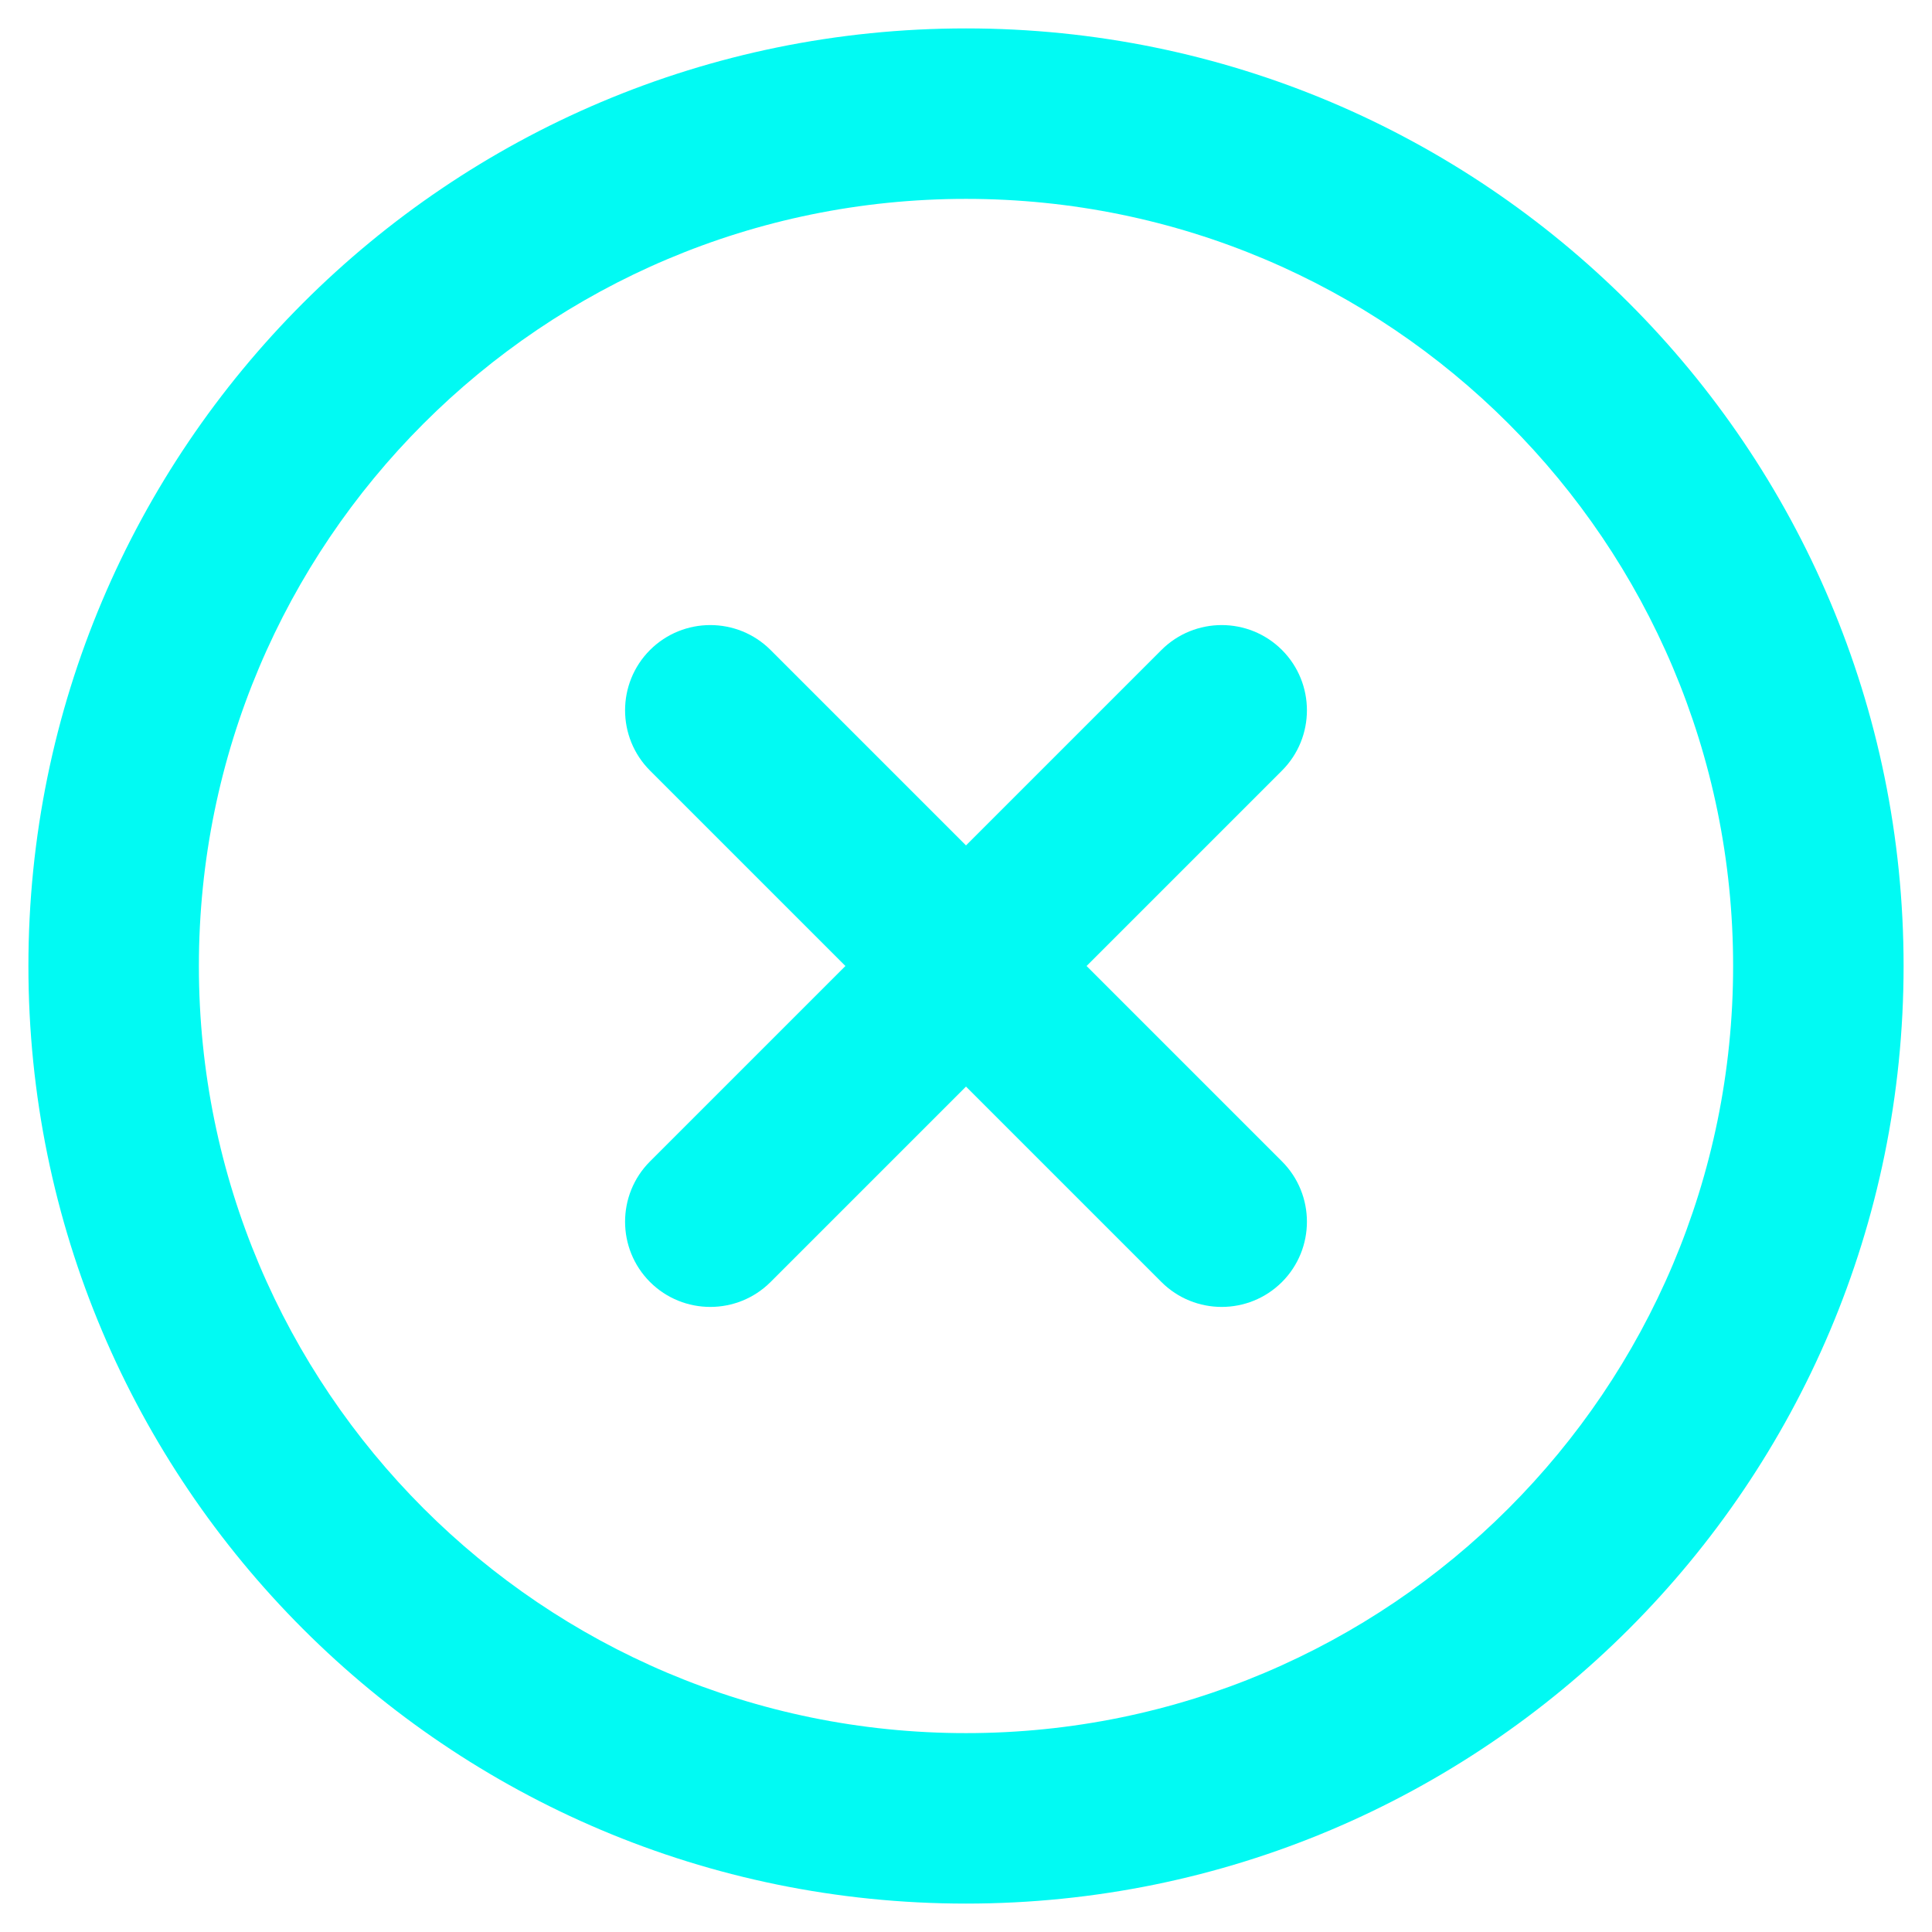 <svg width="34" height="34" viewBox="0 0 34 34" fill="none" xmlns="http://www.w3.org/2000/svg">
<path fill-rule="evenodd" clip-rule="evenodd" d="M17 3.5C9.544 3.5 3.5 9.544 3.5 17C3.5 24.456 9.544 30.5 17 30.5C24.456 30.5 30.5 24.456 30.5 17C30.5 9.544 24.456 3.5 17 3.5ZM0.5 17C0.5 7.887 7.887 0.5 17 0.5C26.113 0.5 33.5 7.887 33.5 17C33.5 26.113 26.113 33.5 17 33.5C7.887 33.5 0.5 26.113 0.5 17Z" fill="rgb(1, 250, 243)"/>
<path fill-rule="evenodd" clip-rule="evenodd" d="M22.561 11.439C23.146 12.025 23.146 12.975 22.561 13.561L13.561 22.561C12.975 23.146 12.025 23.146 11.439 22.561C10.854 21.975 10.854 21.025 11.439 20.439L20.439 11.439C21.025 10.854 21.975 10.854 22.561 11.439Z" fill="rgb(1, 250, 243)"/>
<path fill-rule="evenodd" clip-rule="evenodd" d="M11.439 11.439C12.025 10.854 12.975 10.854 13.561 11.439L22.561 20.439C23.146 21.025 23.146 21.975 22.561 22.561C21.975 23.146 21.025 23.146 20.439 22.561L11.439 13.561C10.854 12.975 10.854 12.025 11.439 11.439Z" fill="rgb(1, 250, 243)"/>
</svg>
